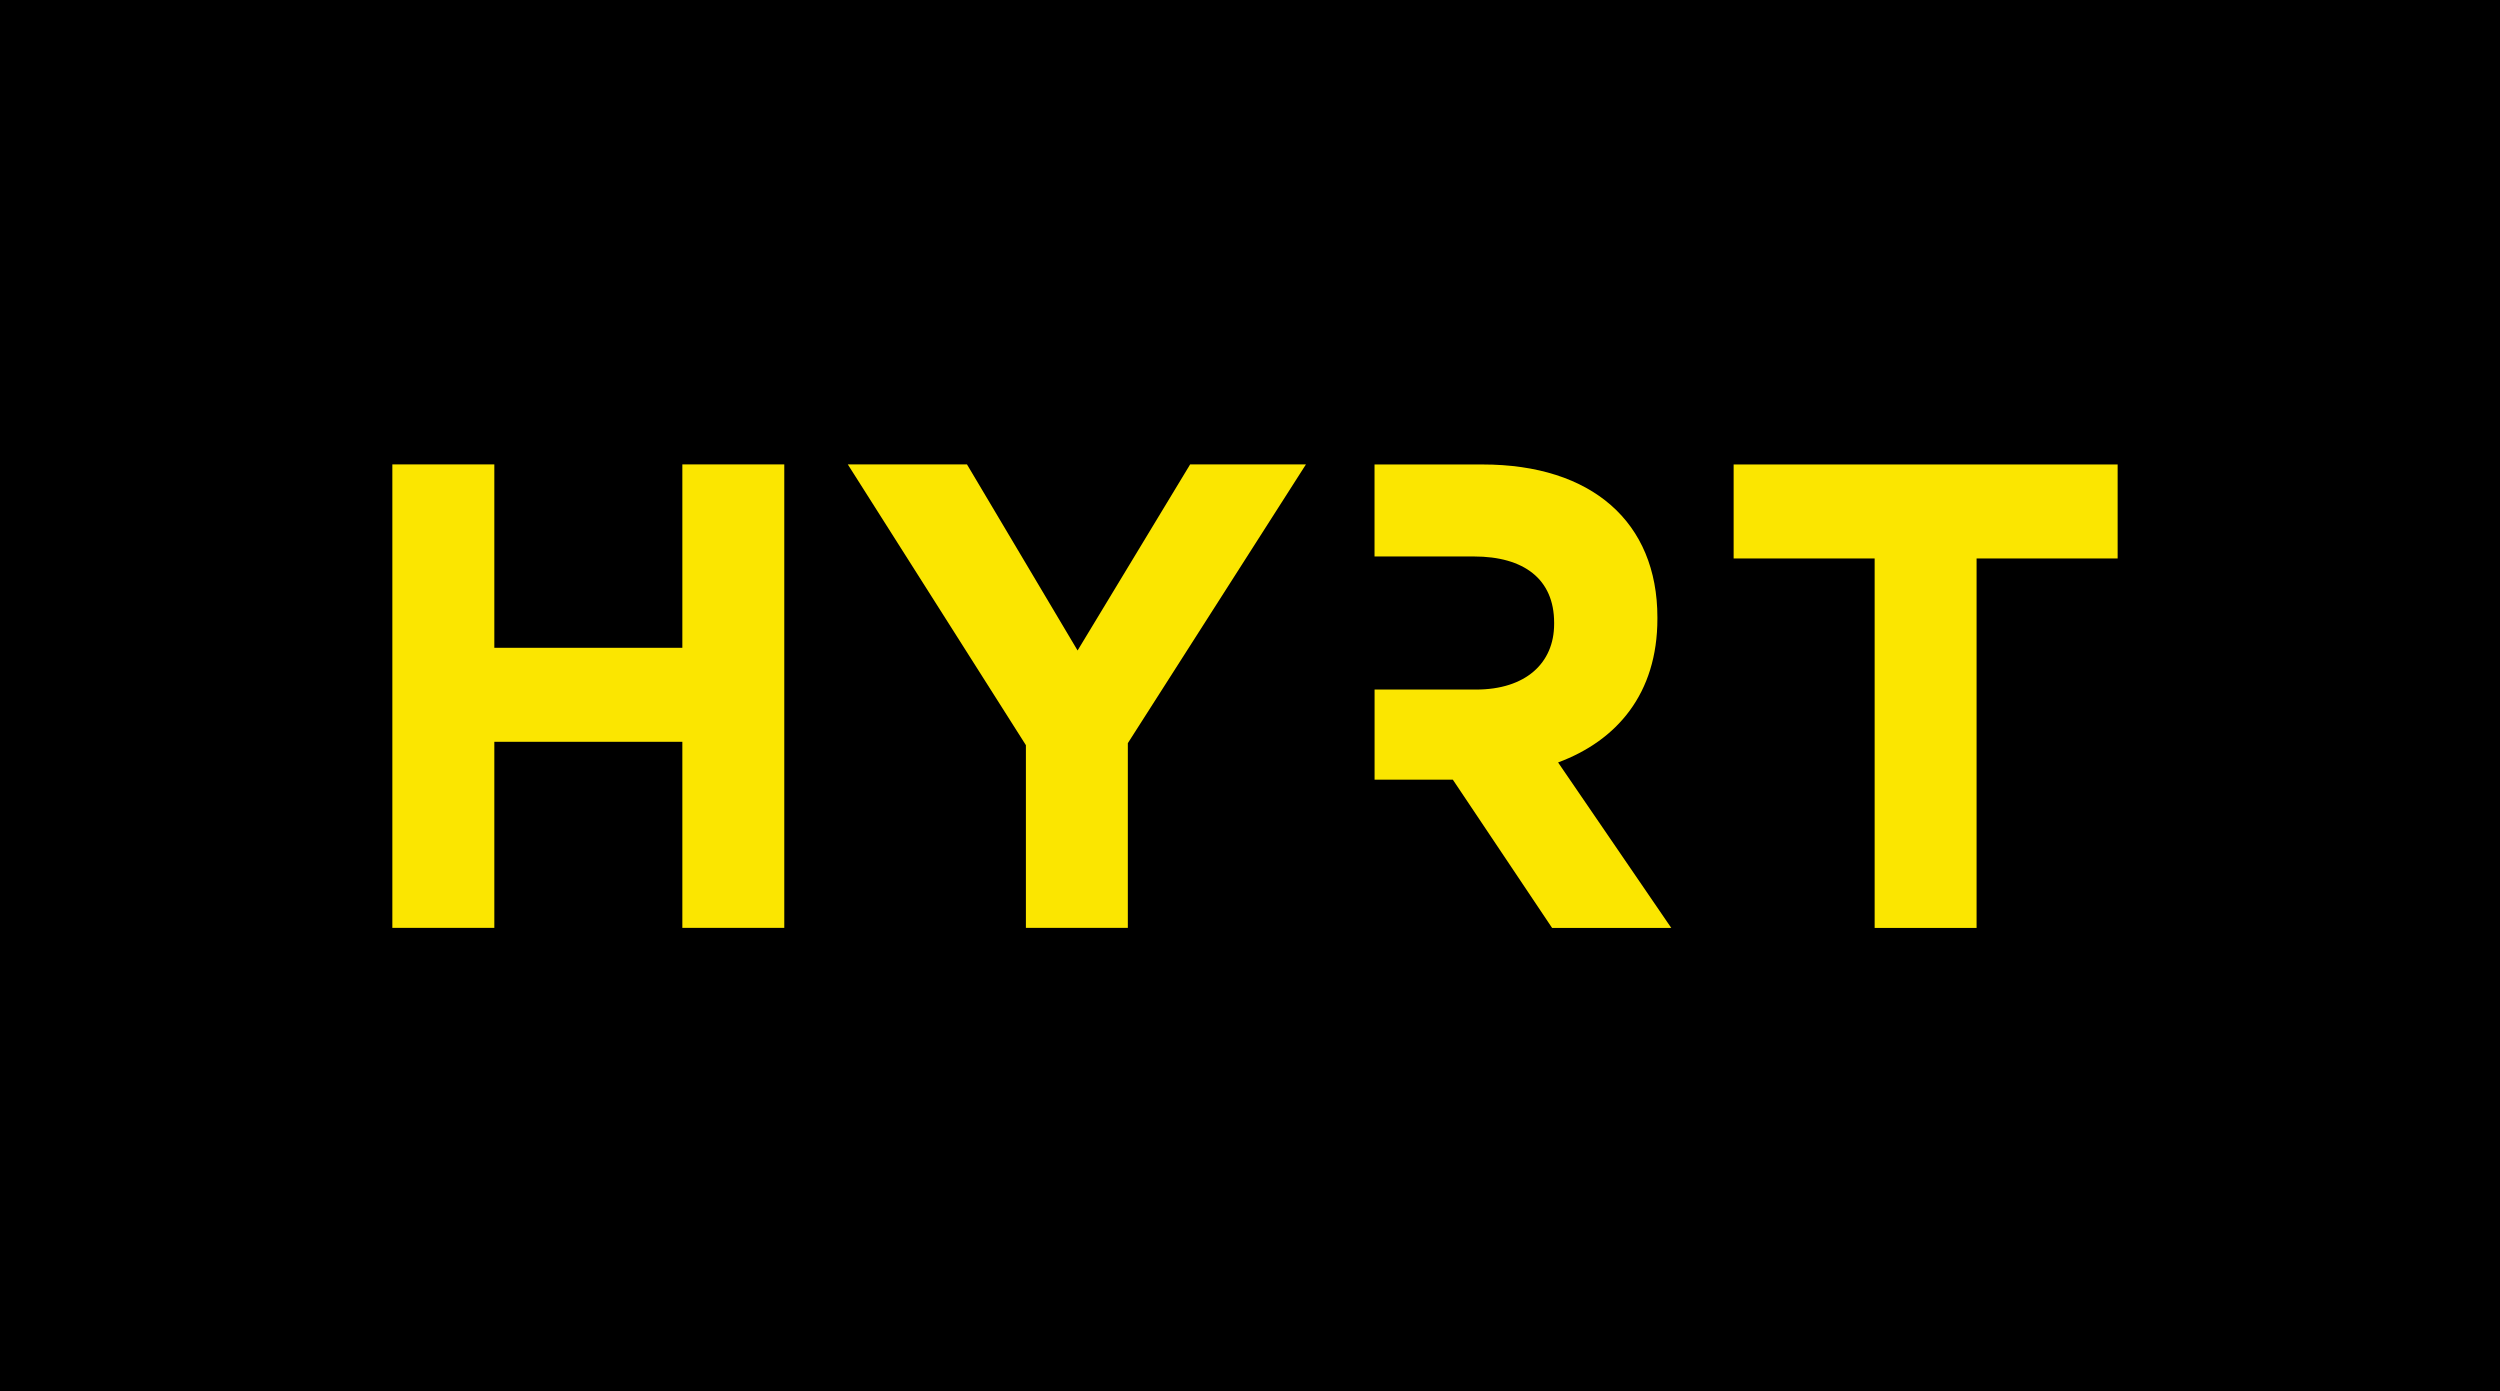 <?xml version="1.0" encoding="UTF-8"?>
<svg id="Layer_2" data-name="Layer 2" xmlns="http://www.w3.org/2000/svg" viewBox="0 0 561.12 312.27">
  <defs>
    <style>
      .cls-1 {
        fill: #fbe600;
        fill-rule: evenodd;
      }
    </style>
  </defs>
  <g id="Layer_1-2" data-name="Layer 1">
    <rect width="561.12" height="312.27"/>
    <path class="cls-1" d="M475.3,125.35h0v-21.1h-86.19v21.1h31.65v82.92h22.88v-82.92h31.65ZM293.12,104.24h-26l-25.26,41.76-24.82-41.76h-26.75l39.97,63.01v41.01h22.88v-41.46l39.97-62.56ZM176.03,208.26v-104.02h-22.88v41.16h-42.2v-41.16h-22.89v104.02h22.89v-41.76h42.2v41.76h22.88Z"/>
    <path class="cls-1" d="M308.52,174.98v-20.21h22.77c11.14,0,17.53-5.94,17.53-14.71v-.3c0-9.81-6.83-14.86-17.98-14.86h-22.33v-20.65h24.26c24.52,0,39.23,12.93,39.23,34.33v.3c0,16.79-9.06,27.34-22.29,32.25l25.41,37.15h-26.75l-22.29-33.29h-17.57Z"/>
  </g>
</svg>